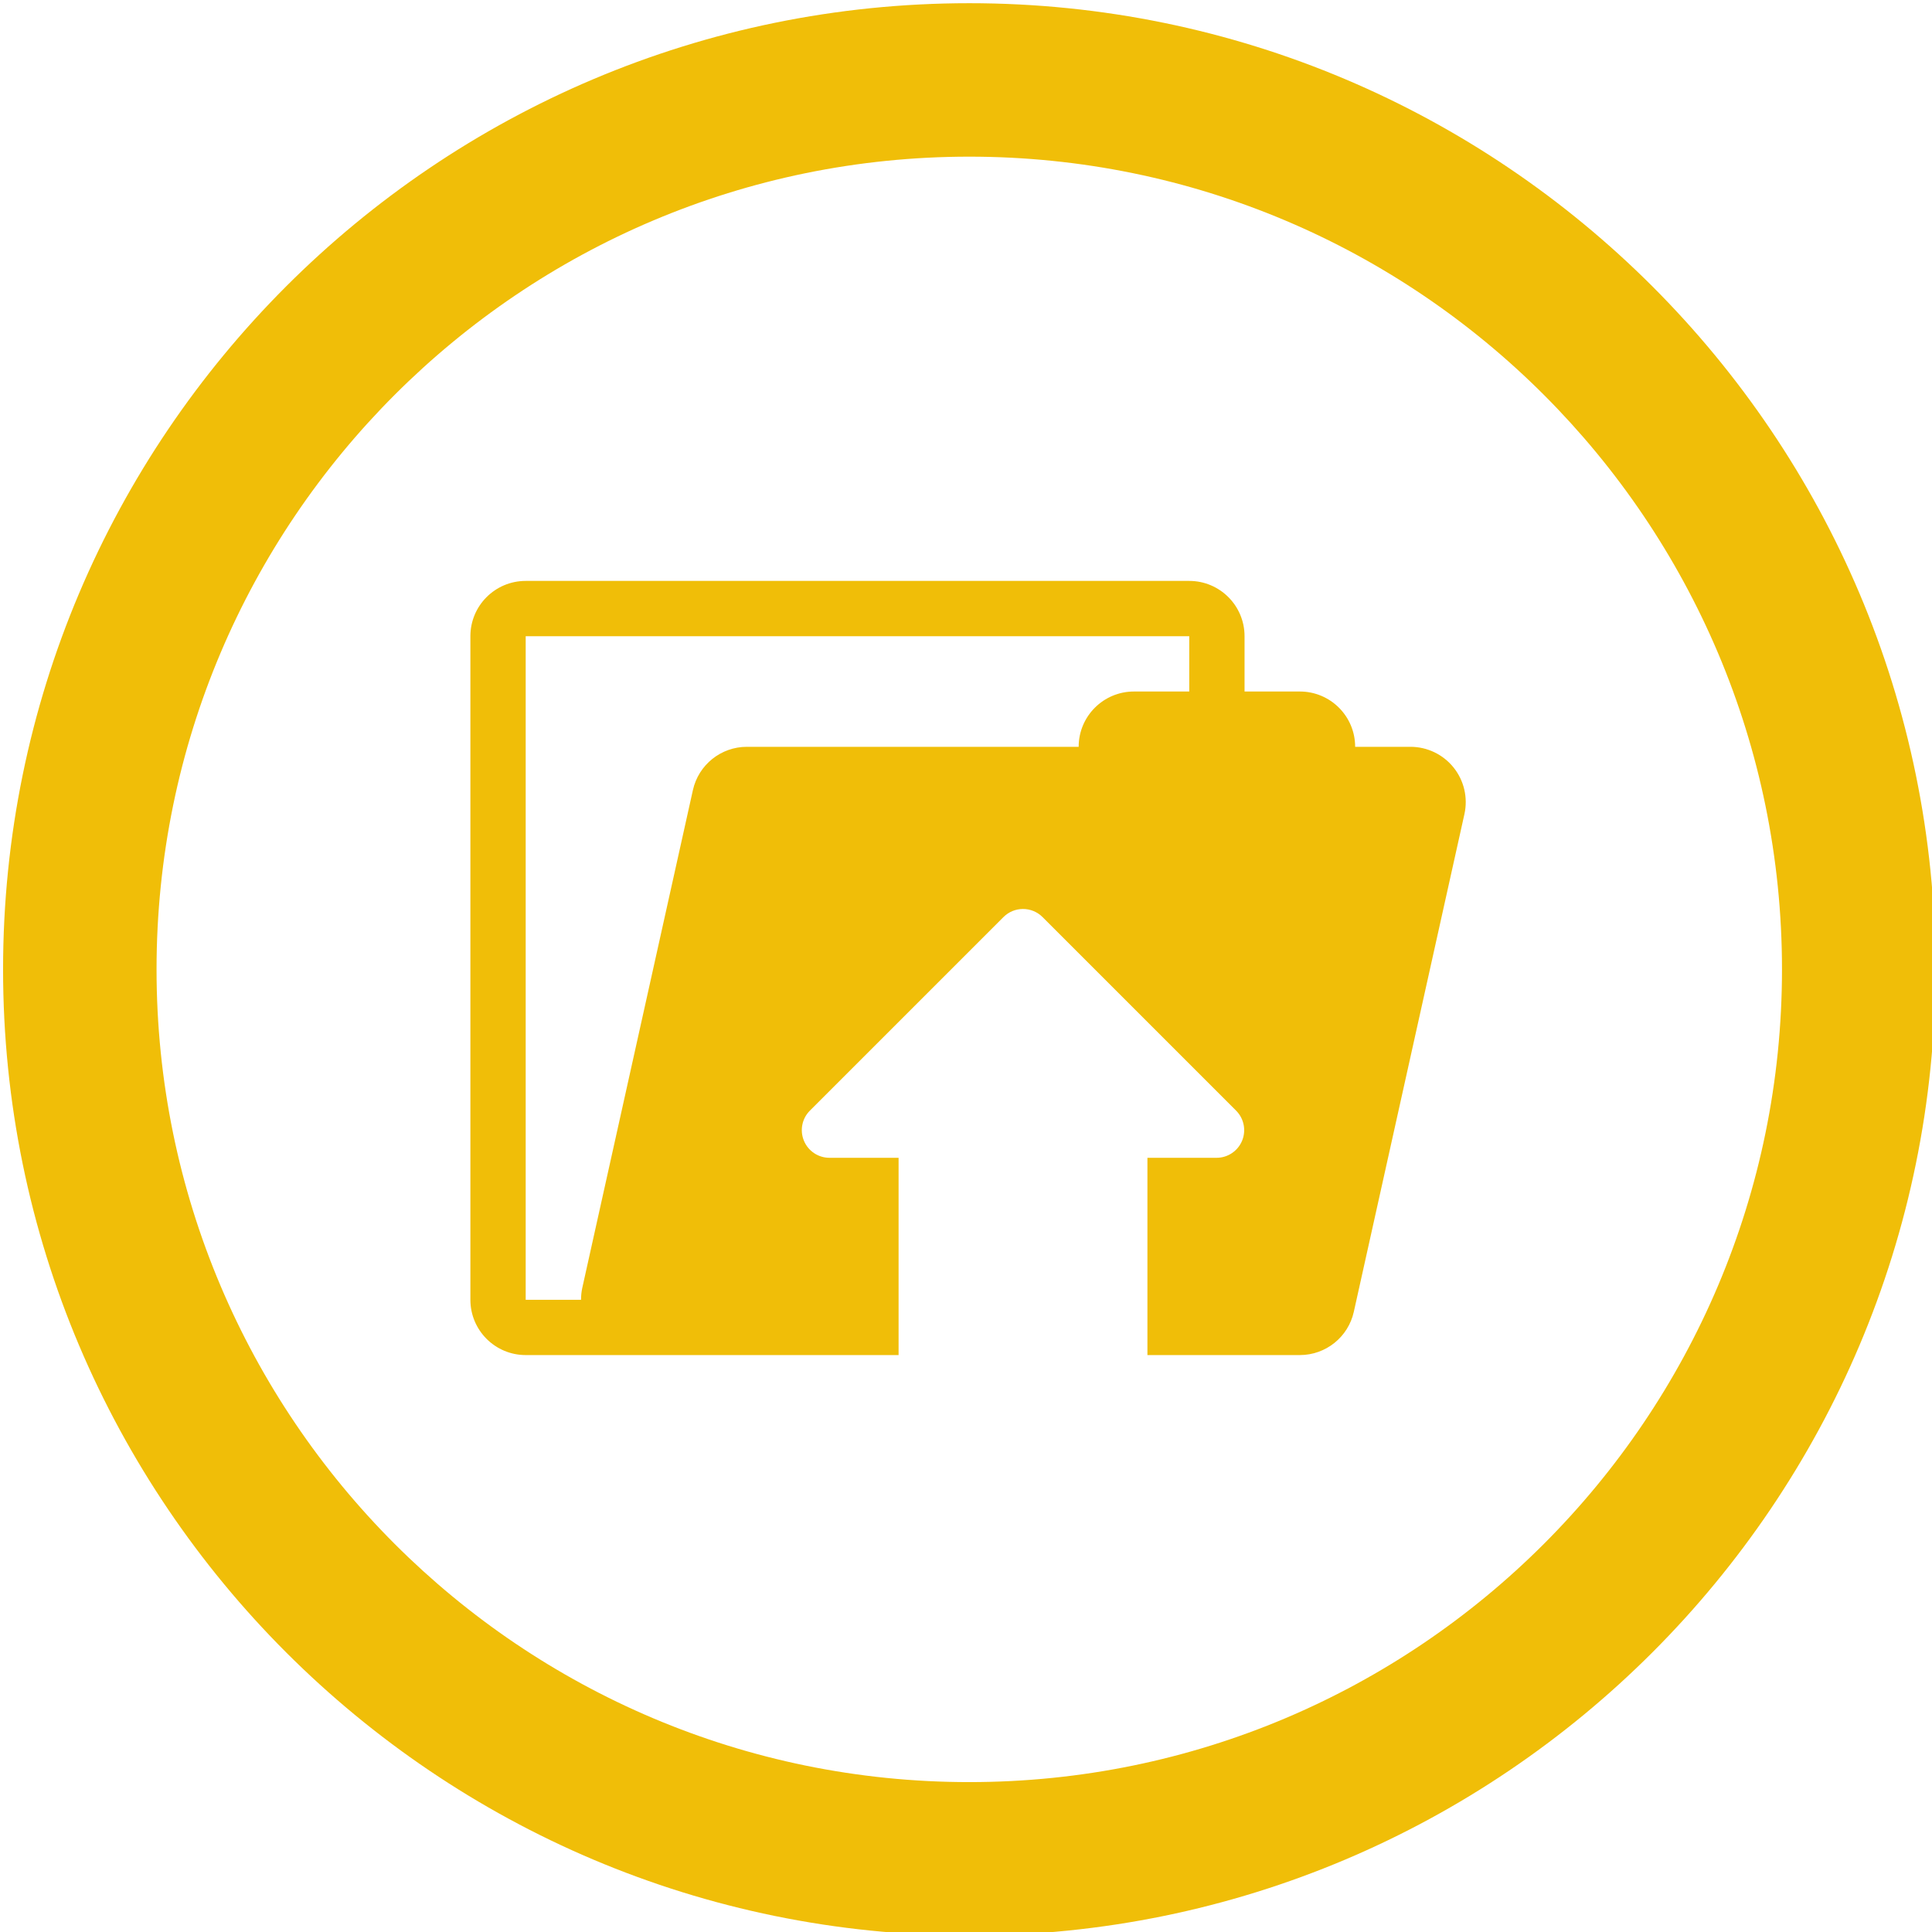 <?xml version="1.0" encoding="UTF-8" standalone="no"?>
<!DOCTYPE svg PUBLIC "-//W3C//DTD SVG 1.1//EN" "http://www.w3.org/Graphics/SVG/1.1/DTD/svg11.dtd">
<svg width="100%" height="100%" viewBox="0 0 515 515" version="1.1" xmlns="http://www.w3.org/2000/svg" xmlns:xlink="http://www.w3.org/1999/xlink" xml:space="preserve" xmlns:serif="http://www.serif.com/" style="fill-rule:evenodd;clip-rule:evenodd;stroke-linejoin:round;stroke-miterlimit:2;">
    <g transform="matrix(1,0,0,1,-1166.08,-1687.24)">
        <g transform="matrix(0.701,0,0,0.701,293.635,776.915)">
            <g transform="matrix(4.167,0,0,4.167,538.823,1238.11)">
                <path d="M302.013,84.557C302.971,85.752 303.335,87.316 303.003,88.81L292.91,134.225C292.398,136.533 290.35,138.176 287.985,138.176L274.075,138.176L274.075,120.175L280.382,120.175C281.402,120.175 282.322,119.56 282.713,118.618C283.103,117.675 282.887,116.59 282.166,115.868L264.505,98.207C263.52,97.222 261.923,97.222 260.937,98.207L243.275,115.867C242.553,116.588 242.338,117.673 242.728,118.616C243.118,119.559 244.039,120.174 245.059,120.174L251.367,120.174L251.367,138.176L217.338,138.176C214.551,138.176 212.292,135.917 212.292,133.13L212.292,72.576C212.292,69.789 214.551,67.53 217.338,67.53L277.892,67.53C280.68,67.53 282.938,69.789 282.938,72.576L282.938,77.623L287.985,77.623C290.772,77.623 293.031,79.881 293.031,82.669L298.077,82.669C299.607,82.669 301.055,83.364 302.013,84.557ZM277.892,77.623L277.892,72.576L217.338,72.576L217.338,133.13L222.389,133.13C222.389,132.765 222.424,132.397 222.505,132.035L232.597,86.62C233.11,84.312 235.158,82.669 237.523,82.669L267.8,82.669C267.8,79.881 270.059,77.623 272.846,77.623L277.892,77.623Z" style="fill:rgb(240,190,8);"/>
            </g>
            <g transform="matrix(0.853,0,0,0.853,237.596,245.562)">
                <path d="M1612.61,1235.95C1850.33,1235.95 2043.33,1428.94 2043.33,1666.67C2043.33,1904.39 1850.33,2097.39 1612.61,2097.39C1374.88,2097.39 1181.88,1904.39 1181.88,1666.67C1181.88,1428.94 1374.88,1235.95 1612.61,1235.95ZM1612.61,1304.36C1412.64,1304.36 1250.3,1466.7 1250.3,1666.67C1250.3,1866.63 1412.64,2028.97 1612.61,2028.97C1812.57,2028.97 1974.91,1866.63 1974.91,1666.67C1974.91,1466.7 1812.57,1304.36 1612.61,1304.36Z" style="fill:rgb(240,190,8);"/>
            </g>
        </g>
    </g>
</svg>
